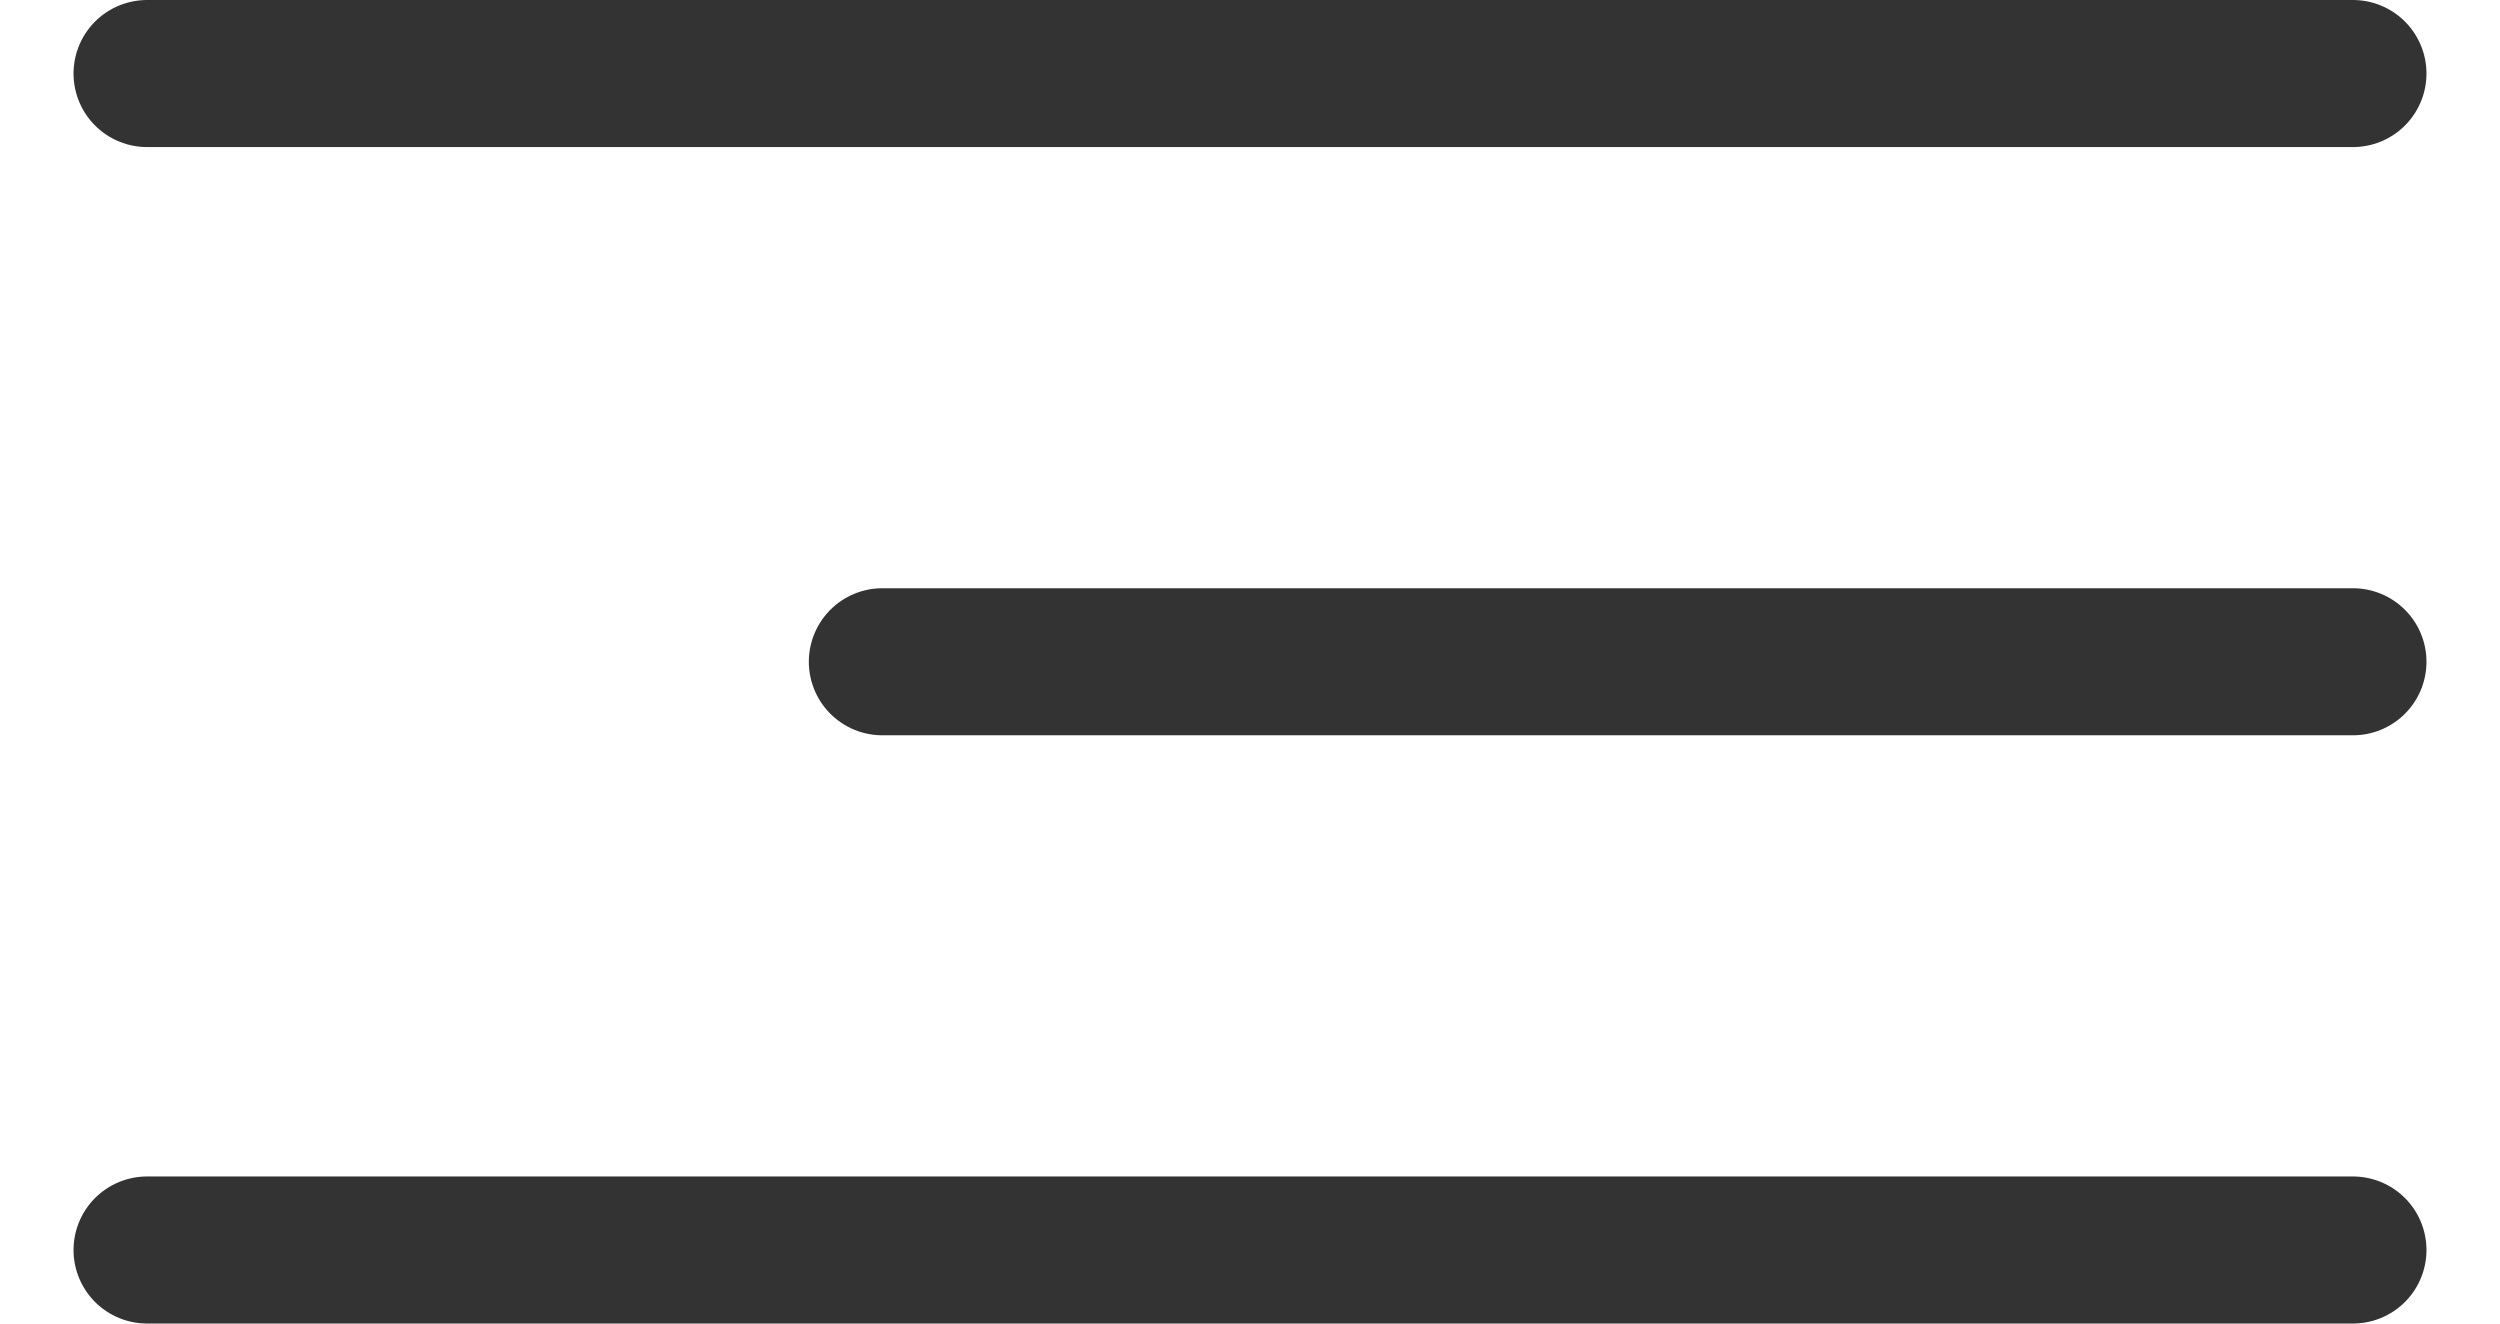<?xml version="1.0" encoding="UTF-8"?> <svg xmlns="http://www.w3.org/2000/svg" width="17" height="9" viewBox="0 0 17 9" fill="none"><path d="M1 0.5H16" stroke="#333333" stroke-linecap="round"></path><path d="M6 4.5L16 4.5" stroke="#333333" stroke-linecap="round"></path><path d="M1 8.5H16" stroke="#333333" stroke-linecap="round"></path></svg> 